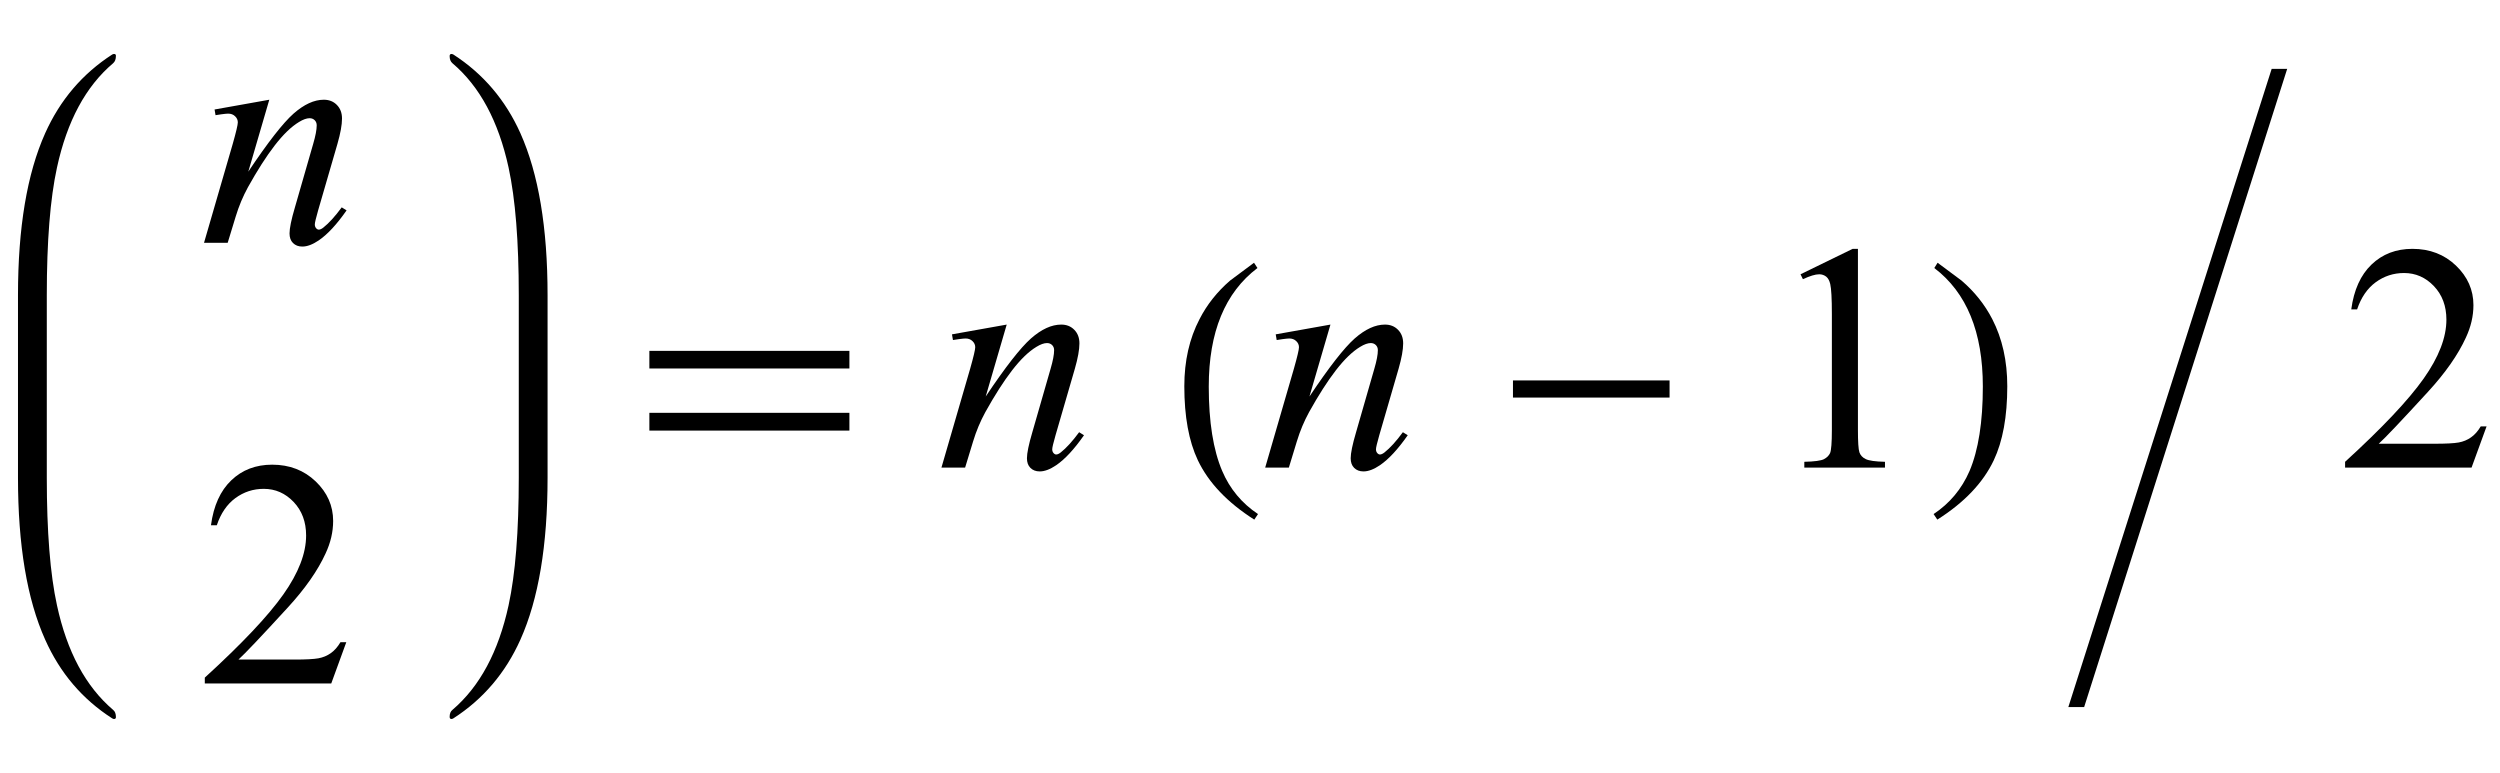 <?xml version="1.0" encoding="UTF-8"?>
<svg xmlns="http://www.w3.org/2000/svg" xmlns:xlink="http://www.w3.org/1999/xlink"  viewBox="0 0 139 43" version="1.1">
<defs>
<g>
<symbol overflow="visible" id="glyph0-0">
<path style="stroke:none;" d="M 2.496 0 L 2.496 -11.25 L 11.496 -11.25 L 11.496 0 Z M 2.777 -0.281 L 11.215 -0.281 L 11.215 -10.969 L 2.777 -10.969 Z M 2.777 -0.281 "/>
</symbol>
<symbol overflow="visible" id="glyph0-1">
<path style="stroke:none;" d="M 3.973 -7.953 L 2.805 -3.953 C 3.898 -5.59 4.738 -6.664 5.32 -7.18 C 5.906 -7.695 6.465 -7.953 7.004 -7.953 C 7.297 -7.953 7.539 -7.859 7.73 -7.664 C 7.922 -7.469 8.016 -7.219 8.016 -6.906 C 8.016 -6.555 7.93 -6.086 7.762 -5.5 L 6.688 -1.801 C 6.566 -1.375 6.504 -1.113 6.504 -1.02 C 6.504 -0.938 6.527 -0.867 6.574 -0.812 C 6.621 -0.758 6.672 -0.73 6.723 -0.73 C 6.793 -0.73 6.879 -0.766 6.977 -0.844 C 7.289 -1.09 7.629 -1.465 8 -1.969 L 8.27 -1.801 C 7.727 -1.023 7.211 -0.465 6.723 -0.133 C 6.383 0.098 6.078 0.211 5.809 0.211 C 5.594 0.211 5.422 0.145 5.289 0.012 C 5.16 -0.117 5.098 -0.297 5.098 -0.52 C 5.098 -0.801 5.195 -1.281 5.398 -1.969 L 6.414 -5.5 C 6.543 -5.941 6.609 -6.285 6.609 -6.531 C 6.609 -6.648 6.57 -6.742 6.496 -6.816 C 6.418 -6.891 6.324 -6.926 6.215 -6.926 C 6.051 -6.926 5.852 -6.855 5.625 -6.715 C 5.191 -6.453 4.742 -6.016 4.273 -5.41 C 3.805 -4.805 3.309 -4.027 2.785 -3.086 C 2.512 -2.586 2.281 -2.043 2.102 -1.449 L 1.66 0 L 0.344 0 L 1.941 -5.5 C 2.129 -6.164 2.223 -6.562 2.223 -6.695 C 2.223 -6.824 2.172 -6.938 2.07 -7.035 C 1.969 -7.133 1.84 -7.18 1.688 -7.18 C 1.617 -7.18 1.492 -7.168 1.32 -7.145 L 0.984 -7.094 L 0.93 -7.41 Z M 3.973 -7.953 "/>
</symbol>
<symbol overflow="visible" id="glyph1-0">
<path style="stroke:none;" d="M 2.496 0 L 2.496 -11.25 L 11.496 -11.25 L 11.496 0 Z M 2.777 -0.281 L 11.215 -0.281 L 11.215 -10.969 L 2.777 -10.969 Z M 2.777 -0.281 "/>
</symbol>
<symbol overflow="visible" id="glyph1-1">
<path style="stroke:none;" d="M 8.254 -2.293 L 7.418 0 L 0.387 0 L 0.387 -0.324 C 2.453 -2.211 3.91 -3.754 4.754 -4.949 C 5.598 -6.145 6.02 -7.234 6.02 -8.227 C 6.02 -8.984 5.789 -9.602 5.328 -10.09 C 4.863 -10.578 4.309 -10.82 3.664 -10.82 C 3.078 -10.82 2.555 -10.648 2.086 -10.305 C 1.621 -9.961 1.277 -9.461 1.055 -8.797 L 0.73 -8.797 C 0.875 -9.883 1.254 -10.715 1.859 -11.293 C 2.465 -11.875 3.223 -12.164 4.133 -12.164 C 5.098 -12.164 5.906 -11.852 6.551 -11.234 C 7.199 -10.613 7.523 -9.879 7.523 -9.035 C 7.523 -8.43 7.383 -7.828 7.102 -7.227 C 6.668 -6.277 5.965 -5.27 4.992 -4.211 C 3.531 -2.617 2.621 -1.656 2.258 -1.328 L 5.371 -1.328 C 6.004 -1.328 6.445 -1.352 6.703 -1.398 C 6.957 -1.445 7.188 -1.539 7.391 -1.684 C 7.598 -1.828 7.773 -2.031 7.93 -2.293 Z M 8.254 -2.293 "/>
</symbol>
<symbol overflow="visible" id="glyph1-2">
<path style="stroke:none;" d="M 2.109 -10.75 L 5.008 -12.164 L 5.301 -12.164 L 5.301 -2.102 C 5.301 -1.434 5.328 -1.016 5.383 -0.852 C 5.438 -0.688 5.555 -0.562 5.73 -0.477 C 5.906 -0.387 6.266 -0.336 6.805 -0.324 L 6.805 0 L 2.32 0 L 2.32 -0.324 C 2.883 -0.336 3.246 -0.387 3.41 -0.469 C 3.574 -0.555 3.688 -0.668 3.754 -0.812 C 3.816 -0.957 3.852 -1.387 3.852 -2.102 L 3.852 -8.535 C 3.852 -9.402 3.82 -9.957 3.762 -10.203 C 3.719 -10.391 3.645 -10.531 3.539 -10.617 C 3.43 -10.703 3.297 -10.75 3.148 -10.75 C 2.93 -10.75 2.629 -10.656 2.242 -10.477 Z M 2.109 -10.75 "/>
</symbol>
<symbol overflow="visible" id="glyph2-0">
<path style="stroke:none;" d="M 1.062 0 L 1.062 -13.598 L 7.438 -13.598 L 7.438 0 Z M 2.125 -1.062 L 6.375 -1.062 L 6.375 -12.535 L 2.125 -12.535 Z M 2.125 -1.062 "/>
</symbol>
<symbol overflow="visible" id="glyph2-1">
<path style="stroke:none;" d="M 12.227 -5.512 L 1.105 -5.512 L 1.105 -6.492 L 12.227 -6.492 Z M 12.227 -2.059 L 1.105 -2.059 L 1.105 -3.047 L 12.227 -3.047 Z M 12.227 -2.059 "/>
</symbol>
<symbol overflow="visible" id="glyph2-2">
<path style="stroke:none;" d="M 4.945 2.582 L 4.738 2.891 C 3.246 1.941 2.199 0.844 1.602 -0.406 C 1.098 -1.469 0.848 -2.84 0.848 -4.523 C 0.848 -5.93 1.129 -7.176 1.695 -8.258 C 2.109 -9.066 2.676 -9.781 3.395 -10.402 C 3.836 -10.734 4.281 -11.062 4.723 -11.391 L 4.914 -11.098 C 3.109 -9.73 2.207 -7.535 2.207 -4.508 C 2.207 -2.543 2.457 -0.98 2.953 0.184 C 3.379 1.184 4.047 1.984 4.945 2.582 Z M 4.945 2.582 "/>
</symbol>
<symbol overflow="visible" id="glyph2-3">
<path style="stroke:none;" d="M 9.828 -3.895 L 1.121 -3.895 L 1.121 -4.848 L 9.828 -4.848 Z M 9.828 -3.895 "/>
</symbol>
<symbol overflow="visible" id="glyph2-4">
<path style="stroke:none;" d="M 4.605 -4.523 C 4.605 -2.84 4.355 -1.469 3.852 -0.406 C 3.258 0.844 2.215 1.941 0.715 2.891 L 0.508 2.582 C 1.41 1.984 2.074 1.184 2.508 0.184 C 3 -0.98 3.246 -2.543 3.246 -4.508 C 3.246 -7.535 2.348 -9.73 0.547 -11.098 L 0.73 -11.391 C 1.172 -11.062 1.617 -10.734 2.059 -10.402 C 2.785 -9.781 3.352 -9.066 3.77 -8.258 C 4.328 -7.176 4.605 -5.93 4.605 -4.523 Z M 4.605 -4.523 "/>
</symbol>
<symbol overflow="visible" id="glyph2-5">
<path style="stroke:none;" d="M 12.168 -22.172 L 0.879 13.312 L 0 13.312 L 11.305 -22.172 Z M 12.168 -22.172 "/>
</symbol>
</g>
</defs>
<g id="surface160441">
<path style=" stroke:none;fill-rule:nonzero;fill:rgb(0%,0%,0%);fill-opacity:1;" d="M 2.602 17.262 L 2.602 16.414 C 2.602 13.422 2.789 11.055 3.168 9.316 C 3.727 6.738 4.766 4.805 6.289 3.516 C 6.395 3.426 6.445 3.289 6.445 3.102 C 6.445 3.031 6.41 3 6.336 3 C 6.316 3 6.281 3.012 6.238 3.031 C 4.582 4.102 3.34 5.559 2.512 7.406 C 1.504 9.656 1 12.656 1 16.414 L 1 26.562 C 1 30.316 1.504 33.32 2.512 35.566 C 3.34 37.422 4.582 38.879 6.238 39.941 C 6.281 39.965 6.316 39.977 6.336 39.977 C 6.41 39.977 6.445 39.941 6.445 39.875 C 6.445 39.688 6.395 39.551 6.289 39.469 C 4.766 38.172 3.727 36.238 3.168 33.656 C 2.789 31.922 2.602 29.555 2.602 26.562 Z M 2.602 17.262 "/>
<g style="fill:rgb(0%,0%,0%);fill-opacity:1;">
  <use xlink:href="#glyph0-1" x="11" y="13.498"/>
</g>
<g style="fill:rgb(0%,0%,0%);fill-opacity:1;">
  <use xlink:href="#glyph1-1" x="11" y="38"/>
</g>
<path style=" stroke:none;fill-rule:nonzero;fill:rgb(0%,0%,0%);fill-opacity:1;" d="M 30.445 17.262 L 30.445 16.414 C 30.445 12.656 29.941 9.656 28.934 7.406 C 28.105 5.559 26.863 4.102 25.207 3.031 C 25.164 3.012 25.129 3 25.109 3 C 25.035 3 25 3.039 25 3.117 C 25 3.293 25.051 3.426 25.156 3.516 C 26.676 4.805 27.715 6.738 28.277 9.316 C 28.656 11.066 28.844 13.43 28.844 16.414 L 28.844 26.562 C 28.844 29.543 28.656 31.91 28.277 33.656 C 27.715 36.238 26.676 38.172 25.156 39.469 C 25.051 39.551 25 39.68 25 39.859 C 25 39.938 25.035 39.977 25.109 39.977 C 25.129 39.977 25.164 39.965 25.207 39.941 C 26.863 38.875 28.105 37.414 28.934 35.566 C 29.941 33.32 30.445 30.316 30.445 26.562 Z M 30.445 17.262 "/>
<g style="fill:rgb(0%,0%,0%);fill-opacity:1;">
  <use xlink:href="#glyph2-1" x="35" y="26"/>
</g>
<g style="fill:rgb(0%,0%,0%);fill-opacity:1;">
  <use xlink:href="#glyph0-1" x="52" y="26"/>
</g>
<g style="fill:rgb(0%,0%,0%);fill-opacity:1;">
  <use xlink:href="#glyph2-2" x="65" y="26"/>
</g>
<g style="fill:rgb(0%,0%,0%);fill-opacity:1;">
  <use xlink:href="#glyph0-1" x="70" y="26"/>
</g>
<g style="fill:rgb(0%,0%,0%);fill-opacity:1;">
  <use xlink:href="#glyph2-3" x="83" y="26"/>
</g>
<g style="fill:rgb(0%,0%,0%);fill-opacity:1;">
  <use xlink:href="#glyph1-2" x="98" y="26"/>
</g>
<g style="fill:rgb(0%,0%,0%);fill-opacity:1;">
  <use xlink:href="#glyph2-4" x="107" y="26"/>
</g>
<g style="fill:rgb(0%,0%,0%);fill-opacity:1;">
  <use xlink:href="#glyph2-5" x="115" y="26"/>
</g>
<g style="fill:rgb(0%,0%,0%);fill-opacity:1;">
  <use xlink:href="#glyph1-1" x="130" y="26"/>
</g>
</g>
</svg>